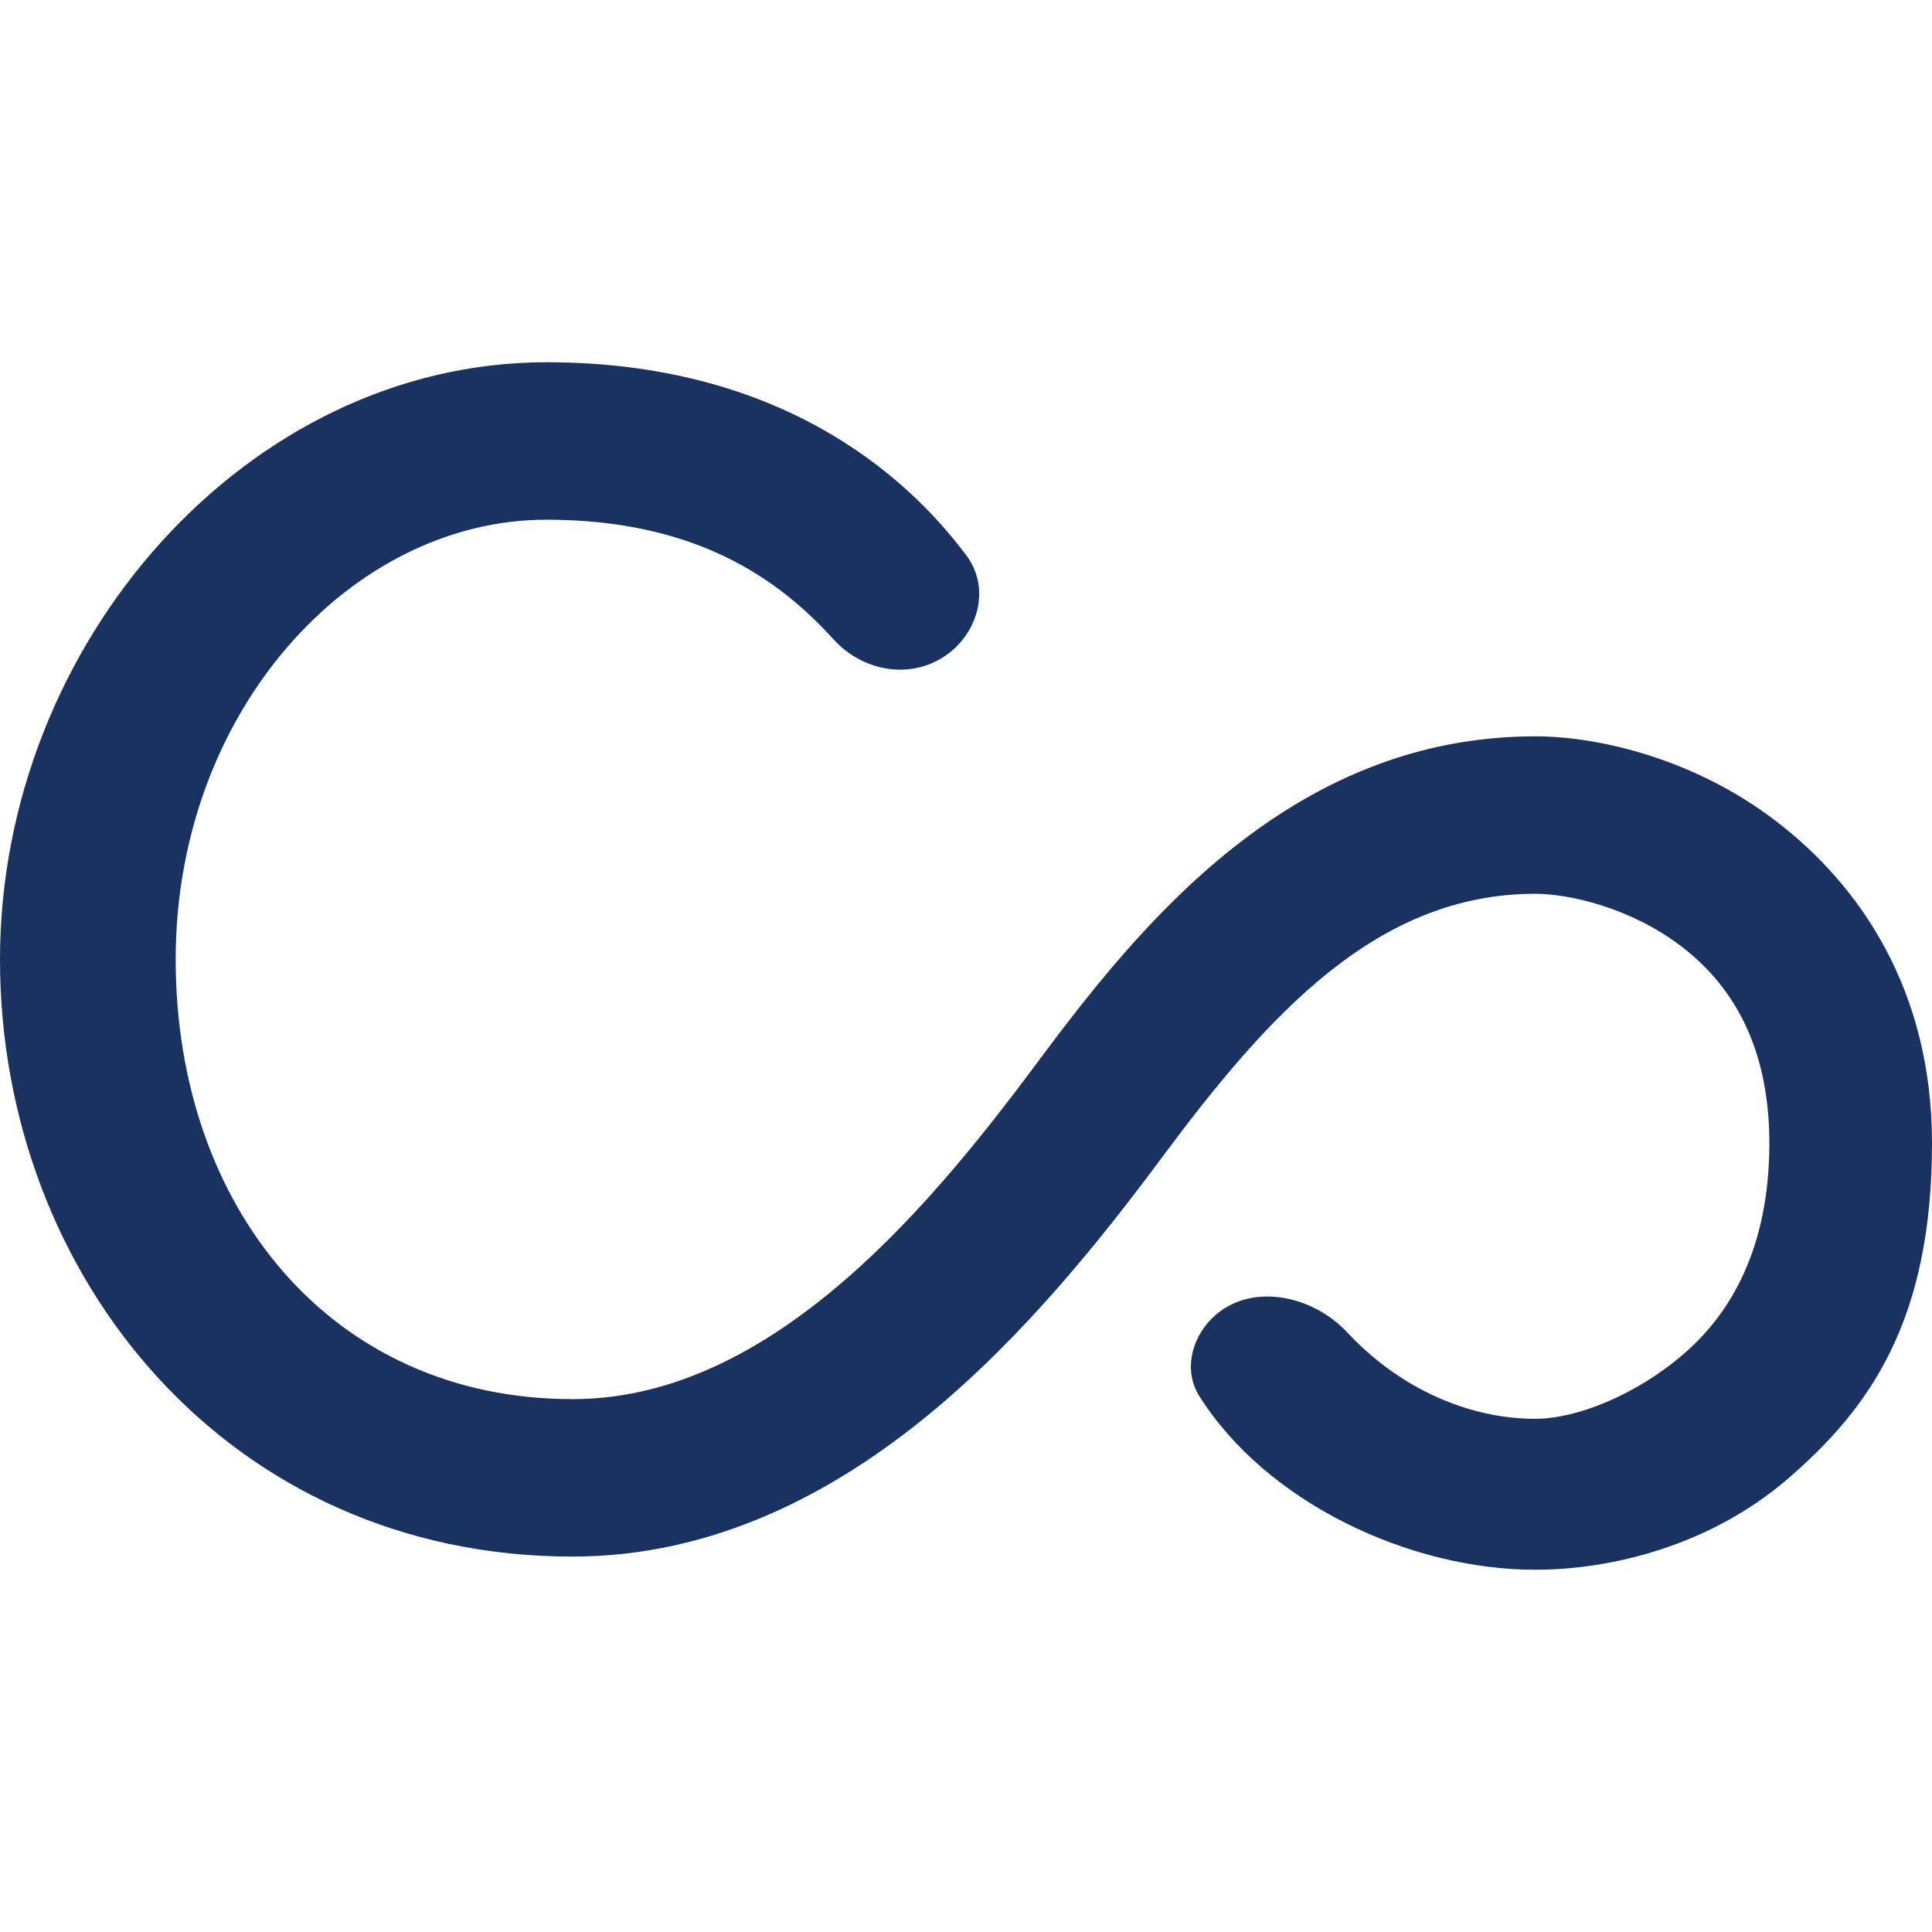 <svg width="16" height="16" viewBox="0 0 16 16" fill="none" xmlns="http://www.w3.org/2000/svg">
<path d="M14.653 9.467C14.653 8.622 14.312 8.132 13.921 7.835C13.5 7.515 12.994 7.402 12.714 7.402C11.403 7.402 10.503 8.401 9.622 9.587C9.131 10.247 8.486 11.061 7.695 11.712C6.901 12.365 5.912 12.891 4.741 12.891C1.894 12.891 0 10.573 0 7.946C0 5.324 2.05 3 4.525 3C6.424 3 7.484 3.903 8.003 4.6C8.195 4.856 8.114 5.208 7.863 5.406C7.568 5.636 7.153 5.571 6.902 5.294C6.456 4.802 5.772 4.304 4.525 4.304C2.906 4.304 1.455 5.893 1.455 7.946C1.455 9.992 2.739 11.587 4.741 11.587C5.509 11.587 6.217 11.244 6.878 10.701C7.541 10.156 8.108 9.449 8.587 8.804C9.43 7.671 10.685 6.098 12.714 6.098C13.242 6.098 14.029 6.284 14.699 6.793C15.399 7.325 16 8.194 16 9.467C16 10.935 15.486 11.658 14.815 12.239C14.166 12.802 13.344 13 12.714 13C11.674 13 10.489 12.445 9.933 11.563C9.803 11.357 9.862 11.095 10.033 10.922C10.337 10.615 10.861 10.717 11.156 11.033C11.602 11.511 12.178 11.75 12.714 11.75C13.053 11.75 13.548 11.556 13.949 11.208C14.329 10.879 14.653 10.34 14.653 9.467Z" fill="#1A3260"/>
</svg>
